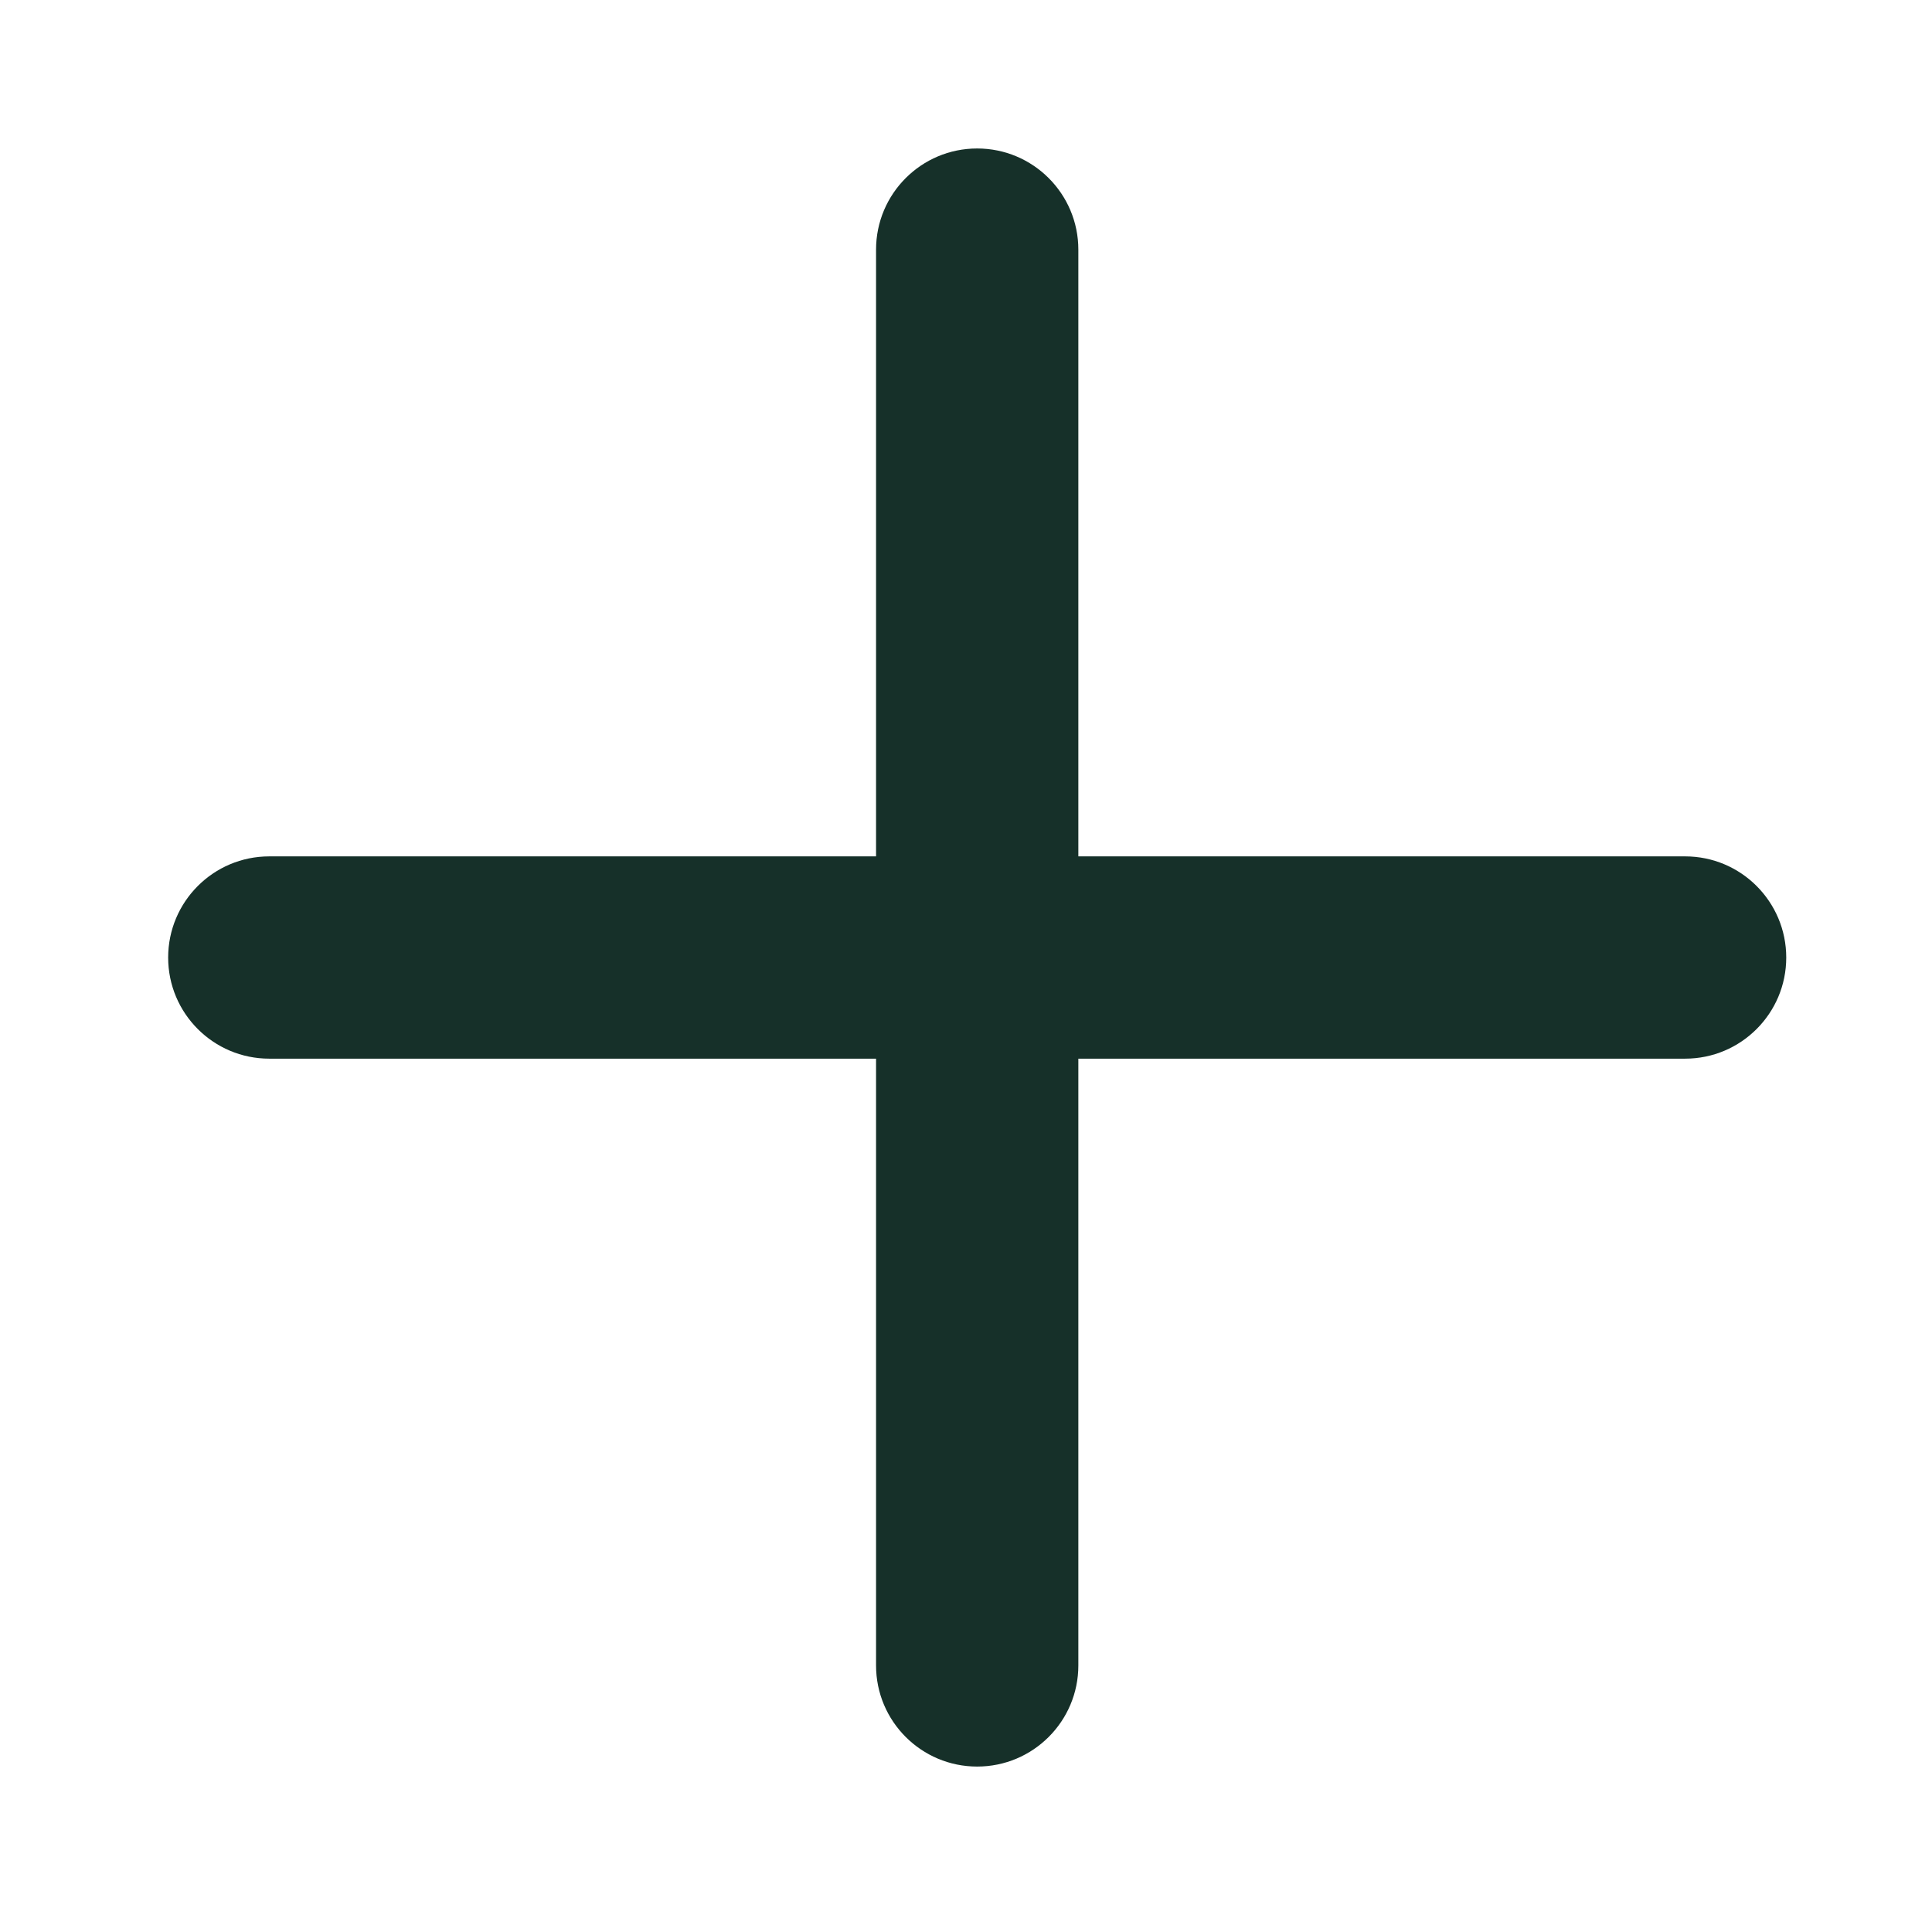 <svg xmlns="http://www.w3.org/2000/svg" width="27" height="27" viewBox="0 0 27 27" fill="none"><path fill-rule="evenodd" clip-rule="evenodd" d="M2.35 13.382C2.35 12.601 2.983 11.968 3.763 11.968H23.55C24.33 11.968 24.963 12.601 24.963 13.382C24.963 14.162 24.33 14.795 23.55 14.795H3.763C2.983 14.795 2.35 14.162 2.35 13.382Z" fill="#163029"></path><path fill-rule="evenodd" clip-rule="evenodd" d="M13.656 2.075C14.437 2.075 15.07 2.708 15.07 3.489V23.275C15.07 24.055 14.437 24.688 13.656 24.688C12.876 24.688 12.243 24.055 12.243 23.275V3.489C12.243 2.708 12.876 2.075 13.656 2.075Z" fill="#163029"></path></svg>